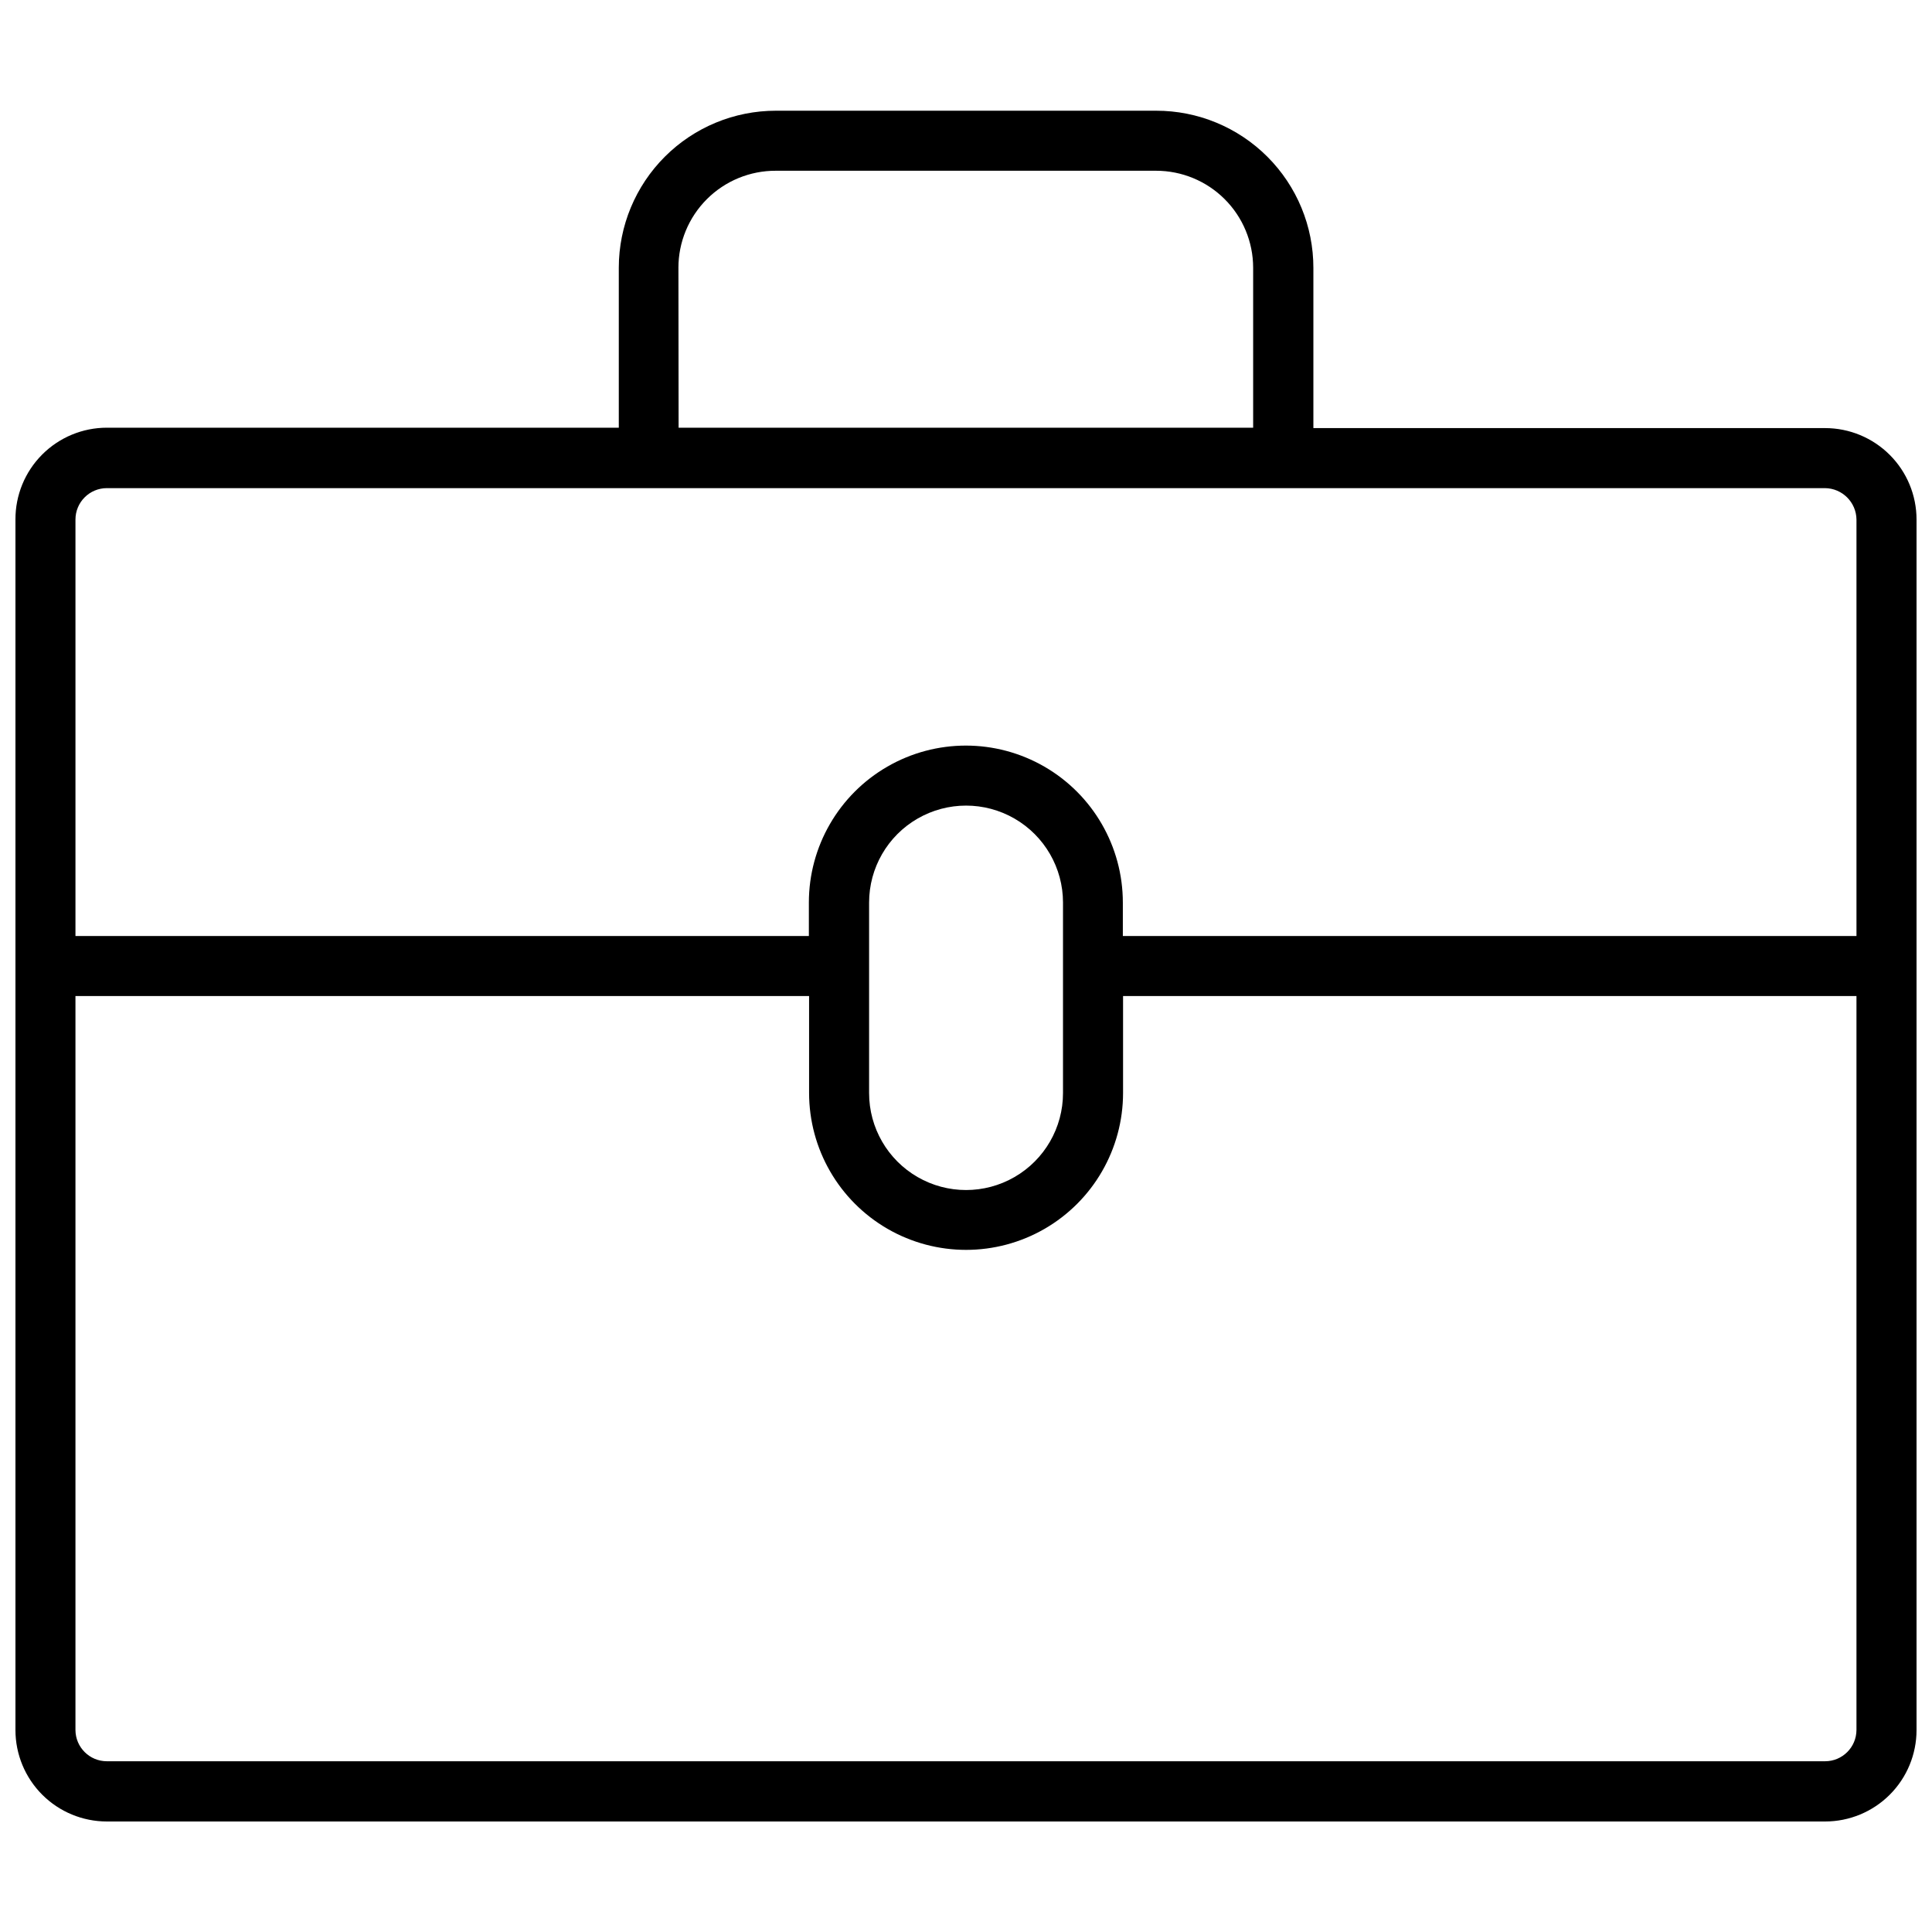 <?xml version="1.0" encoding="UTF-8"?>
<!-- The Best Svg Icon site in the world: iconSvg.co, Visit us! https://iconsvg.co -->
<svg width="800px" height="800px" version="1.1" viewBox="144 144 512 512" xmlns="http://www.w3.org/2000/svg">
 <defs>
  <clipPath id="a">
   <path d="m148.09 173h503.81v454h-503.81z"/>
  </clipPath>
 </defs>
 <g clip-path="url(#a)">
  <path d="m627.67 257.45h-135.61v-42.426c0.016-11.059-4.371-21.668-12.191-29.488-7.82-7.82-18.434-12.207-29.492-12.195h-100.76c-11.031 0-21.613 4.379-29.418 12.176-7.805 7.797-12.199 18.371-12.211 29.402v42.426h-135.66c-6.445 0-12.625 2.57-17.172 7.137-4.551 4.57-7.09 10.762-7.062 17.207v320.79c0 6.43 2.555 12.594 7.098 17.137 4.547 4.547 10.711 7.098 17.137 7.098h455.34c6.426 0 12.59-2.551 17.137-7.098 4.547-4.543 7.098-10.707 7.098-17.137v-320.79c0-6.43-2.551-12.594-7.098-17.137-4.547-4.547-10.711-7.102-17.137-7.102zm-303.88-42.426h-0.004c-0.012-6.848 2.707-13.418 7.555-18.258 4.848-4.84 11.426-7.543 18.273-7.516h100.76c6.812 0 13.348 2.703 18.168 7.516 4.824 4.812 7.539 11.34 7.555 18.152v42.426h-152.26zm-151.52 58.336h455.39c4.574 0.059 8.27 3.754 8.324 8.328v110.36h-194.42v-8.855c0-14.863-7.93-28.598-20.801-36.031-12.871-7.43-28.73-7.43-41.602 0-12.875 7.434-20.805 21.168-20.805 36.031v8.855h-194.36v-110.36c0-4.598 3.727-8.328 8.324-8.328zm202.05 109.83c0-9.18 4.894-17.664 12.848-22.254 7.949-4.59 17.742-4.59 25.691 0 7.949 4.59 12.848 13.074 12.848 22.254v50.488c0 9.18-4.898 17.66-12.848 22.25-7.949 4.59-17.742 4.59-25.691 0-7.953-4.59-12.848-13.07-12.848-22.25zm253.34 227.56h-455.34c-4.578 0-8.297-3.695-8.324-8.273v-194.52h194.42v25.668c0 14.863 7.93 28.598 20.801 36.031 12.871 7.43 28.73 7.43 41.605 0 12.871-7.434 20.801-21.168 20.801-36.031v-25.668h194.36v194.52c-0.027 4.578-3.746 8.273-8.324 8.273z"/>
 </g>
</svg>